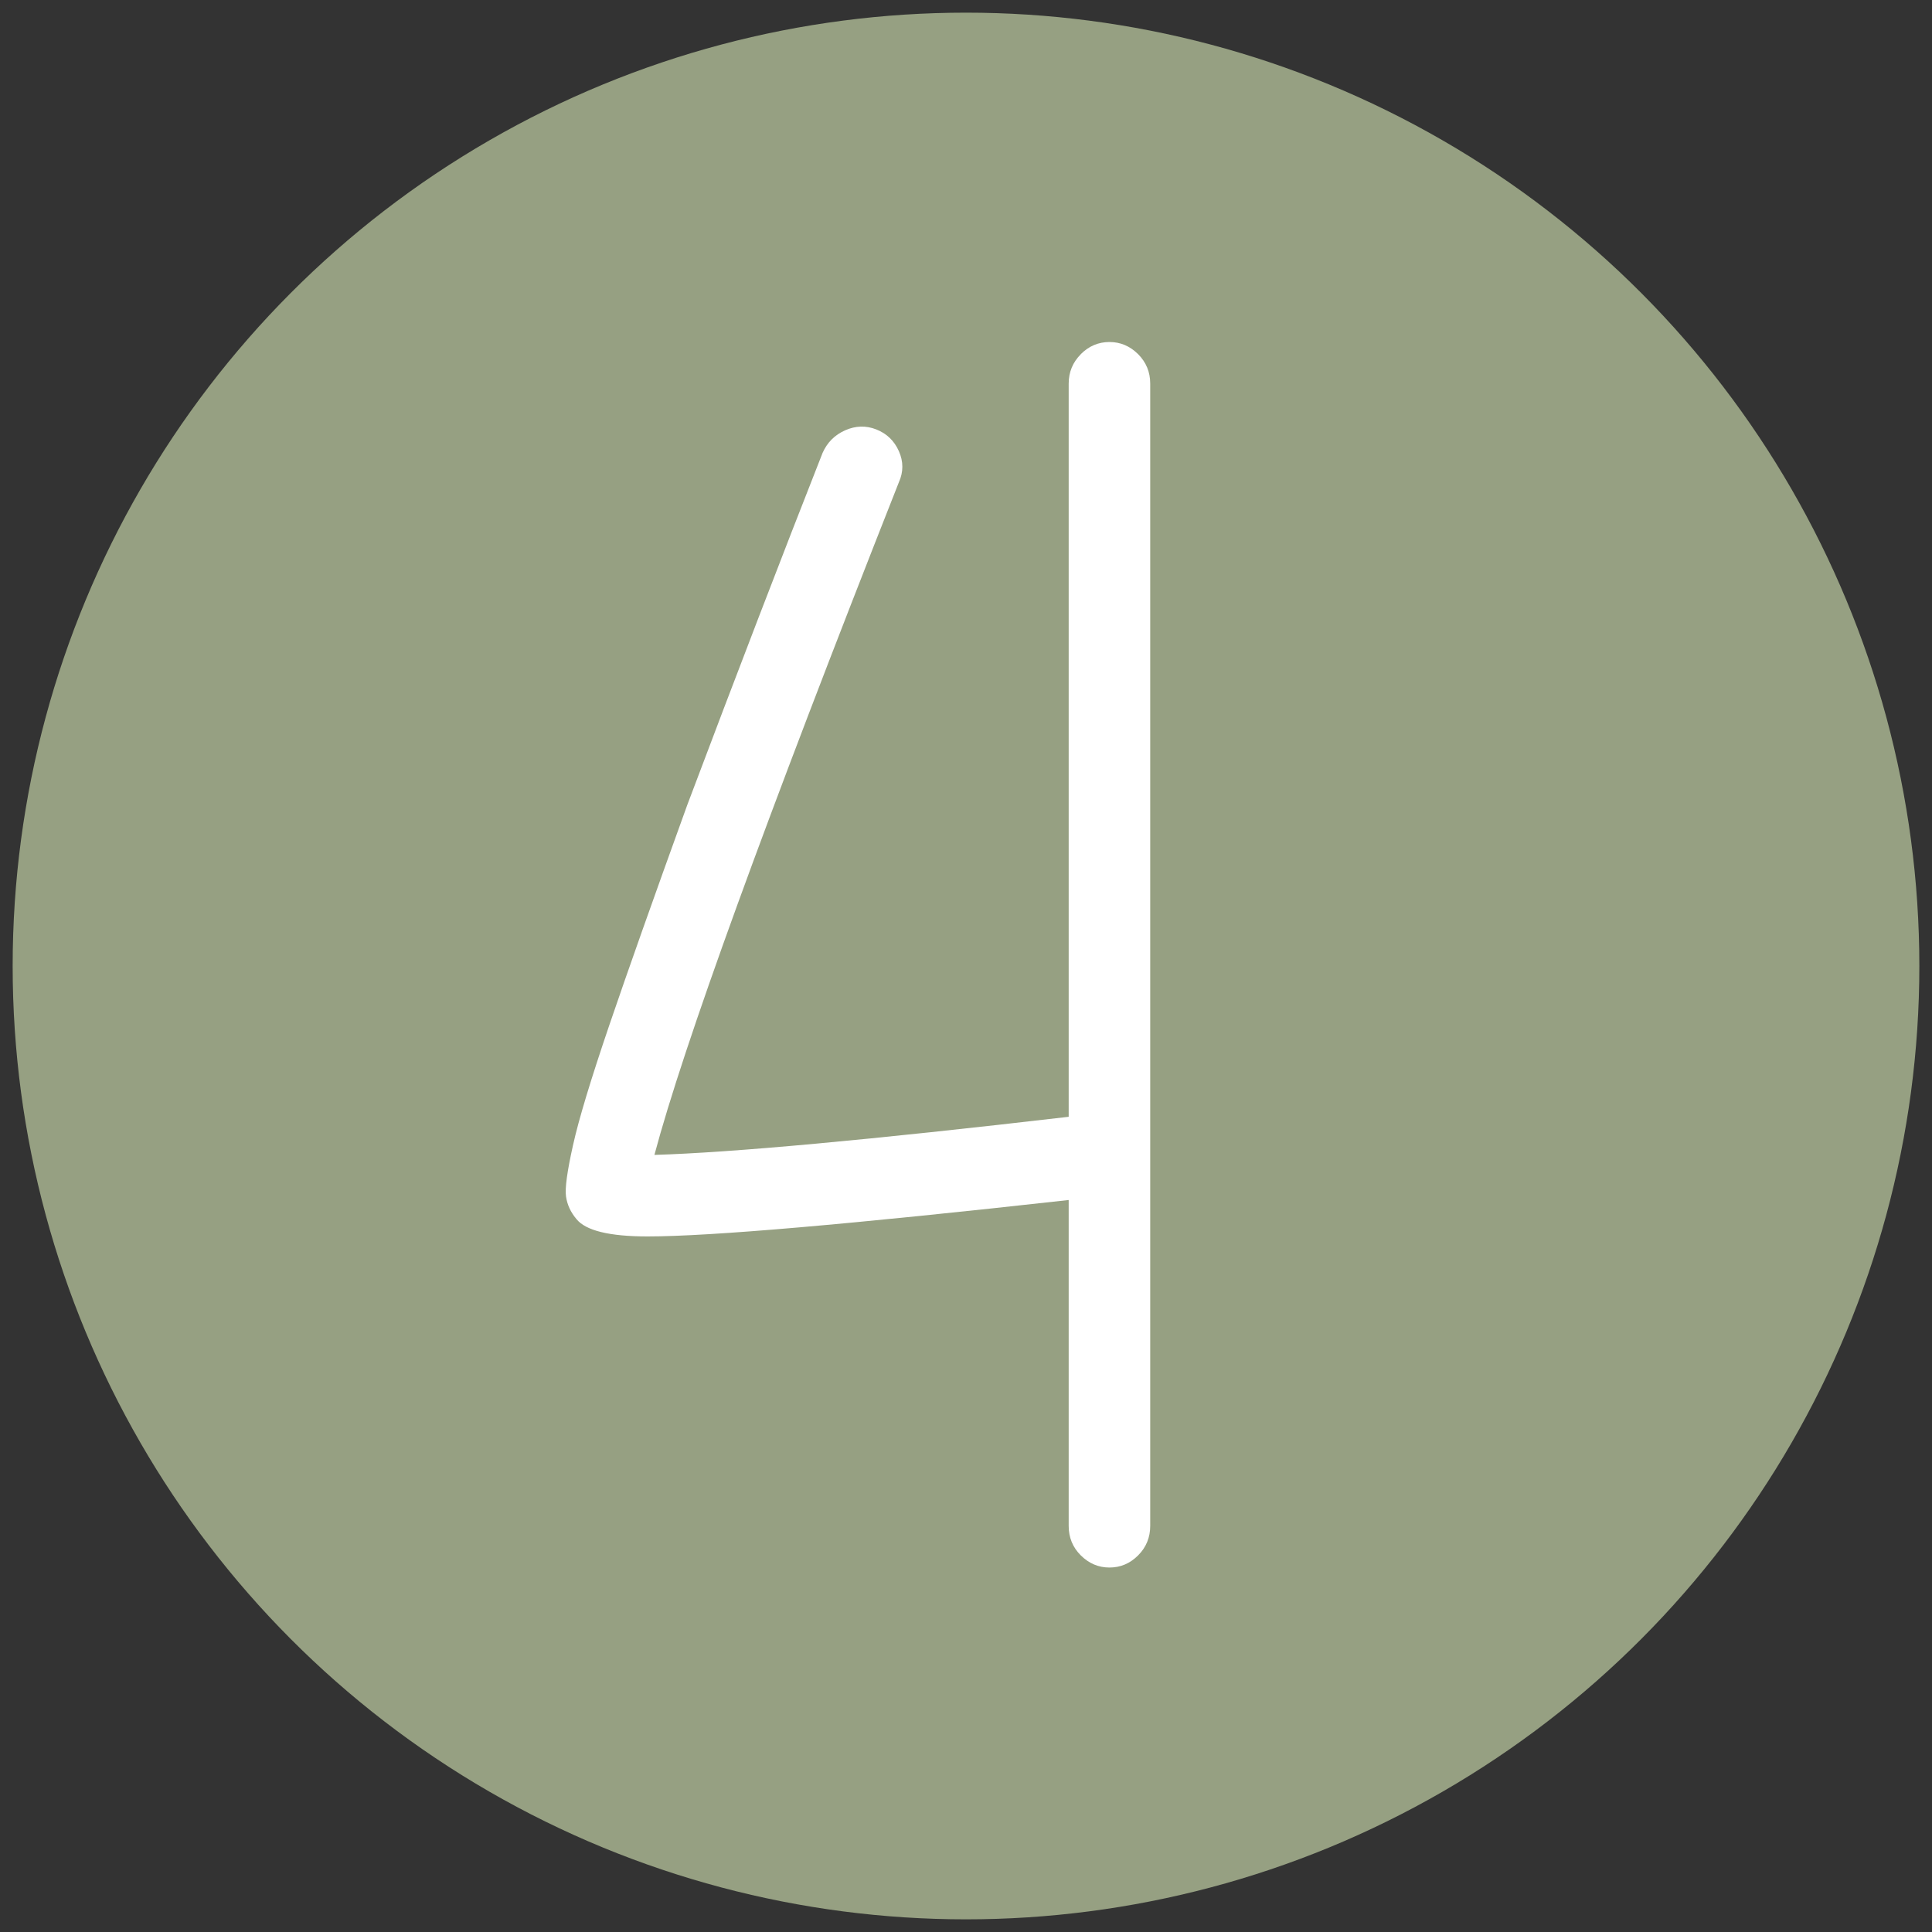 <?xml version="1.0" encoding="UTF-8"?>
<svg id="Ebene_1" data-name="Ebene 1" xmlns="http://www.w3.org/2000/svg" viewBox="0 0 400 400">
  <rect x="0" y="0" width="400" height="400" fill="#333333" stroke="none"/>
  <g id="Gruppe_164" data-name="Gruppe 164">
    <circle id="Ellipse_65" data-name="Ellipse 65" cx="200" cy="200" r="197.38" fill="#96a082" stroke-width="0"/>
    <g id="_4" data-name=" 4" isolation="isolate">
      <g isolation="isolate">
        <path d="M223.77,73.32c1.67-1.67,3.65-2.51,5.93-2.51s4.24.84,5.93,2.51c1.67,1.68,2.51,3.71,2.51,6.09v236.51c0,2.39-.84,4.44-2.51,6.11-1.68,1.68-3.65,2.51-5.93,2.51s-4.24-.84-5.93-2.51c-1.68-1.67-2.51-3.71-2.51-6.11v-67.47c-45.21,5.03-74.28,7.54-87.21,7.54-7.89,0-12.79-1.21-14.71-3.6-1.21-1.44-1.91-2.99-2.15-4.66-.25-1.68.23-5.2,1.44-10.6,1.19-5.38,3.71-13.68,7.54-24.94,3.83-11.24,9.21-26.43,16.14-45.58,10.28-27.27,19.61-51.55,28-72.85.96-2.16,2.51-3.71,4.67-4.67s4.31-1.02,6.45-.18,3.71,2.34,4.67,4.49c.96,2.16.96,4.31,0,6.45-27.77,70.34-44.62,116.76-50.61,139.26,16.03-.48,44.62-3.1,85.77-7.89V79.43c0-2.39.84-4.42,2.51-6.09l-.02-.02Z" fill="#fff" stroke-width="0"/>
      </g>
    </g>
  </g>
</svg>